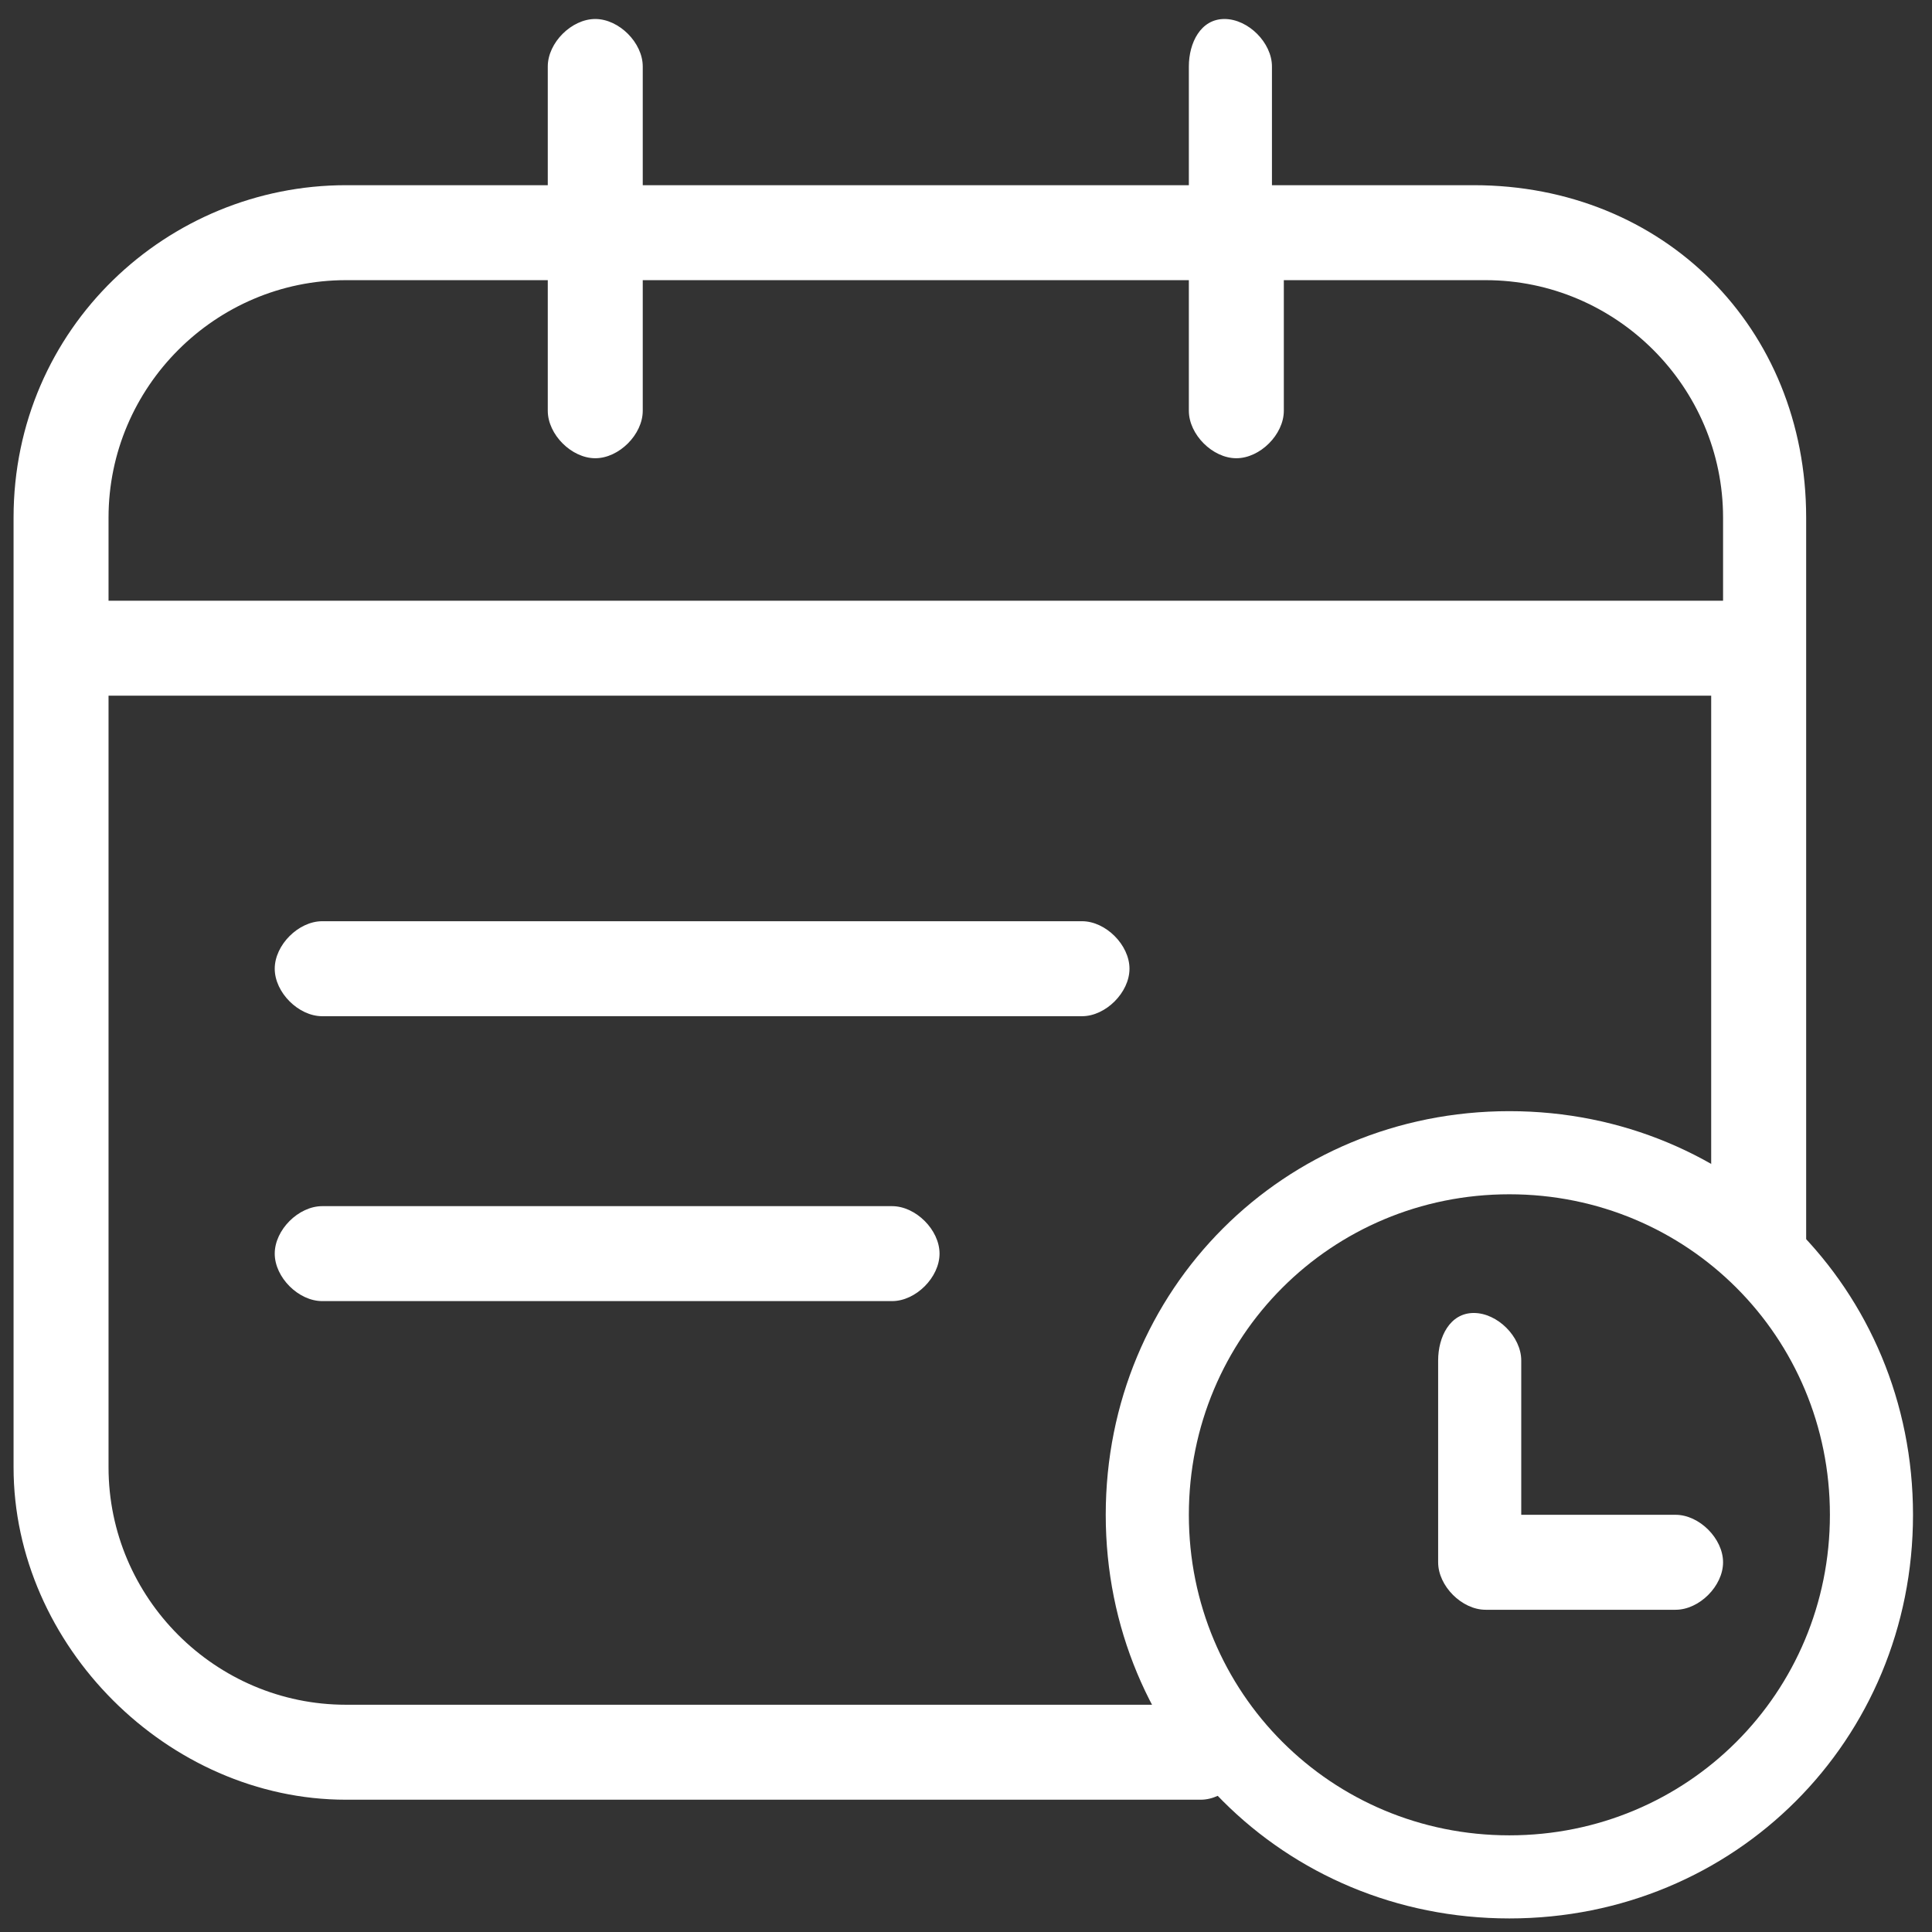 <?xml version="1.0" encoding="UTF-8"?>
<svg width="89px" height="89px" viewBox="0 0 89 89" version="1.1" xmlns="http://www.w3.org/2000/svg" xmlns:xlink="http://www.w3.org/1999/xlink">
    <rect x="0" y="0" width="89" height="89" fill="#333333" stroke="none"/>
    <title>编组</title>
    <g id="页面-1" stroke="none" stroke-width="1" fill="none" fill-rule="evenodd">
        <g id="11月9日首页2" transform="translate(-1168, -1306)" fill="#FFFFFF" fill-rule="nonzero">
            <g id="编组-49" transform="translate(40, 1061)">
                <g id="编组-14" transform="translate(1000, 175)">
                    <g id="编组" transform="translate(128.625, 70.875)">
                        <path d="M67.266,7.656 L57.969,7.656 L57.969,2.188 C57.969,1.094 56.875,0 55.781,0 C54.688,0 54.141,1.094 54.141,2.188 L54.141,7.656 L28.984,7.656 L28.984,2.188 C28.984,1.094 27.891,0 26.797,0 C25.703,0 24.609,1.094 24.609,2.188 L24.609,7.656 L15.312,7.656 C7.109,7.656 0,14.219 0,22.969 L0,66.719 C0,74.922 7.109,82.031 15.312,82.031 L54.688,82.031 C55.781,82.031 56.875,80.938 56.875,79.844 C56.875,78.75 55.781,77.656 54.688,77.656 L15.312,77.656 C9.297,77.656 4.375,72.734 4.375,66.719 L4.375,31.172 L78.203,31.172 L78.203,56.328 C78.203,57.422 79.297,58.516 80.391,58.516 C81.484,58.516 82.578,57.422 82.578,56.328 L82.578,22.969 C82.578,14.219 76.016,7.656 67.266,7.656 Z M78.203,26.797 L4.375,26.797 L4.375,22.969 C4.375,16.953 9.297,12.031 15.312,12.031 L24.609,12.031 L24.609,18.047 C24.609,19.141 25.703,20.234 26.797,20.234 C27.891,20.234 28.984,19.141 28.984,18.047 L28.984,12.031 L54.141,12.031 L54.141,18.047 C54.141,19.141 55.234,20.234 56.328,20.234 C57.422,20.234 58.516,19.141 58.516,18.047 L58.516,12.031 L67.812,12.031 C73.828,12.031 78.75,16.953 78.75,22.969 L78.75,26.797 L78.203,26.797 Z" id="形状"></path>
                        <path d="M51.406,43.75 C51.406,42.656 50.312,41.562 49.219,41.562 L14.219,41.562 C13.125,41.562 12.031,42.656 12.031,43.75 C12.031,44.844 13.125,45.938 14.219,45.938 L49.219,45.938 C50.312,45.938 51.406,44.844 51.406,43.75 Z M14.219,54.688 C13.125,54.688 12.031,55.781 12.031,56.875 C12.031,57.969 13.125,59.062 14.219,59.062 L40.469,59.062 C41.562,59.062 42.656,57.969 42.656,56.875 C42.656,55.781 41.562,54.688 40.469,54.688 L14.219,54.688 Z" id="形状"></path>
                        <path d="M68.906,50.312 C58.516,50.312 50.312,58.516 50.312,68.906 C50.312,79.297 58.516,87.5 68.906,87.5 C79.297,87.5 87.5,79.297 87.5,68.906 C87.5,58.516 79.297,50.312 68.906,50.312 Z M68.906,83.672 C60.703,83.672 54.141,77.109 54.141,68.906 C54.141,60.703 60.703,54.141 68.906,54.141 C77.109,54.141 83.672,60.703 83.672,68.906 C83.672,77.109 77.109,83.672 68.906,83.672 L68.906,83.672 Z" id="形状"></path>
                        <path d="M76.562,68.906 L69.453,68.906 L69.453,61.797 C69.453,60.703 68.359,59.609 67.266,59.609 C66.172,59.609 65.625,60.703 65.625,61.797 L65.625,71.094 C65.625,72.188 66.719,73.281 67.812,73.281 L76.562,73.281 C77.656,73.281 78.75,72.188 78.75,71.094 C78.75,70 77.656,68.906 76.562,68.906 Z" id="路径"></path>
                    </g>
                </g>
            </g>
        </g>
    </g>
</svg>